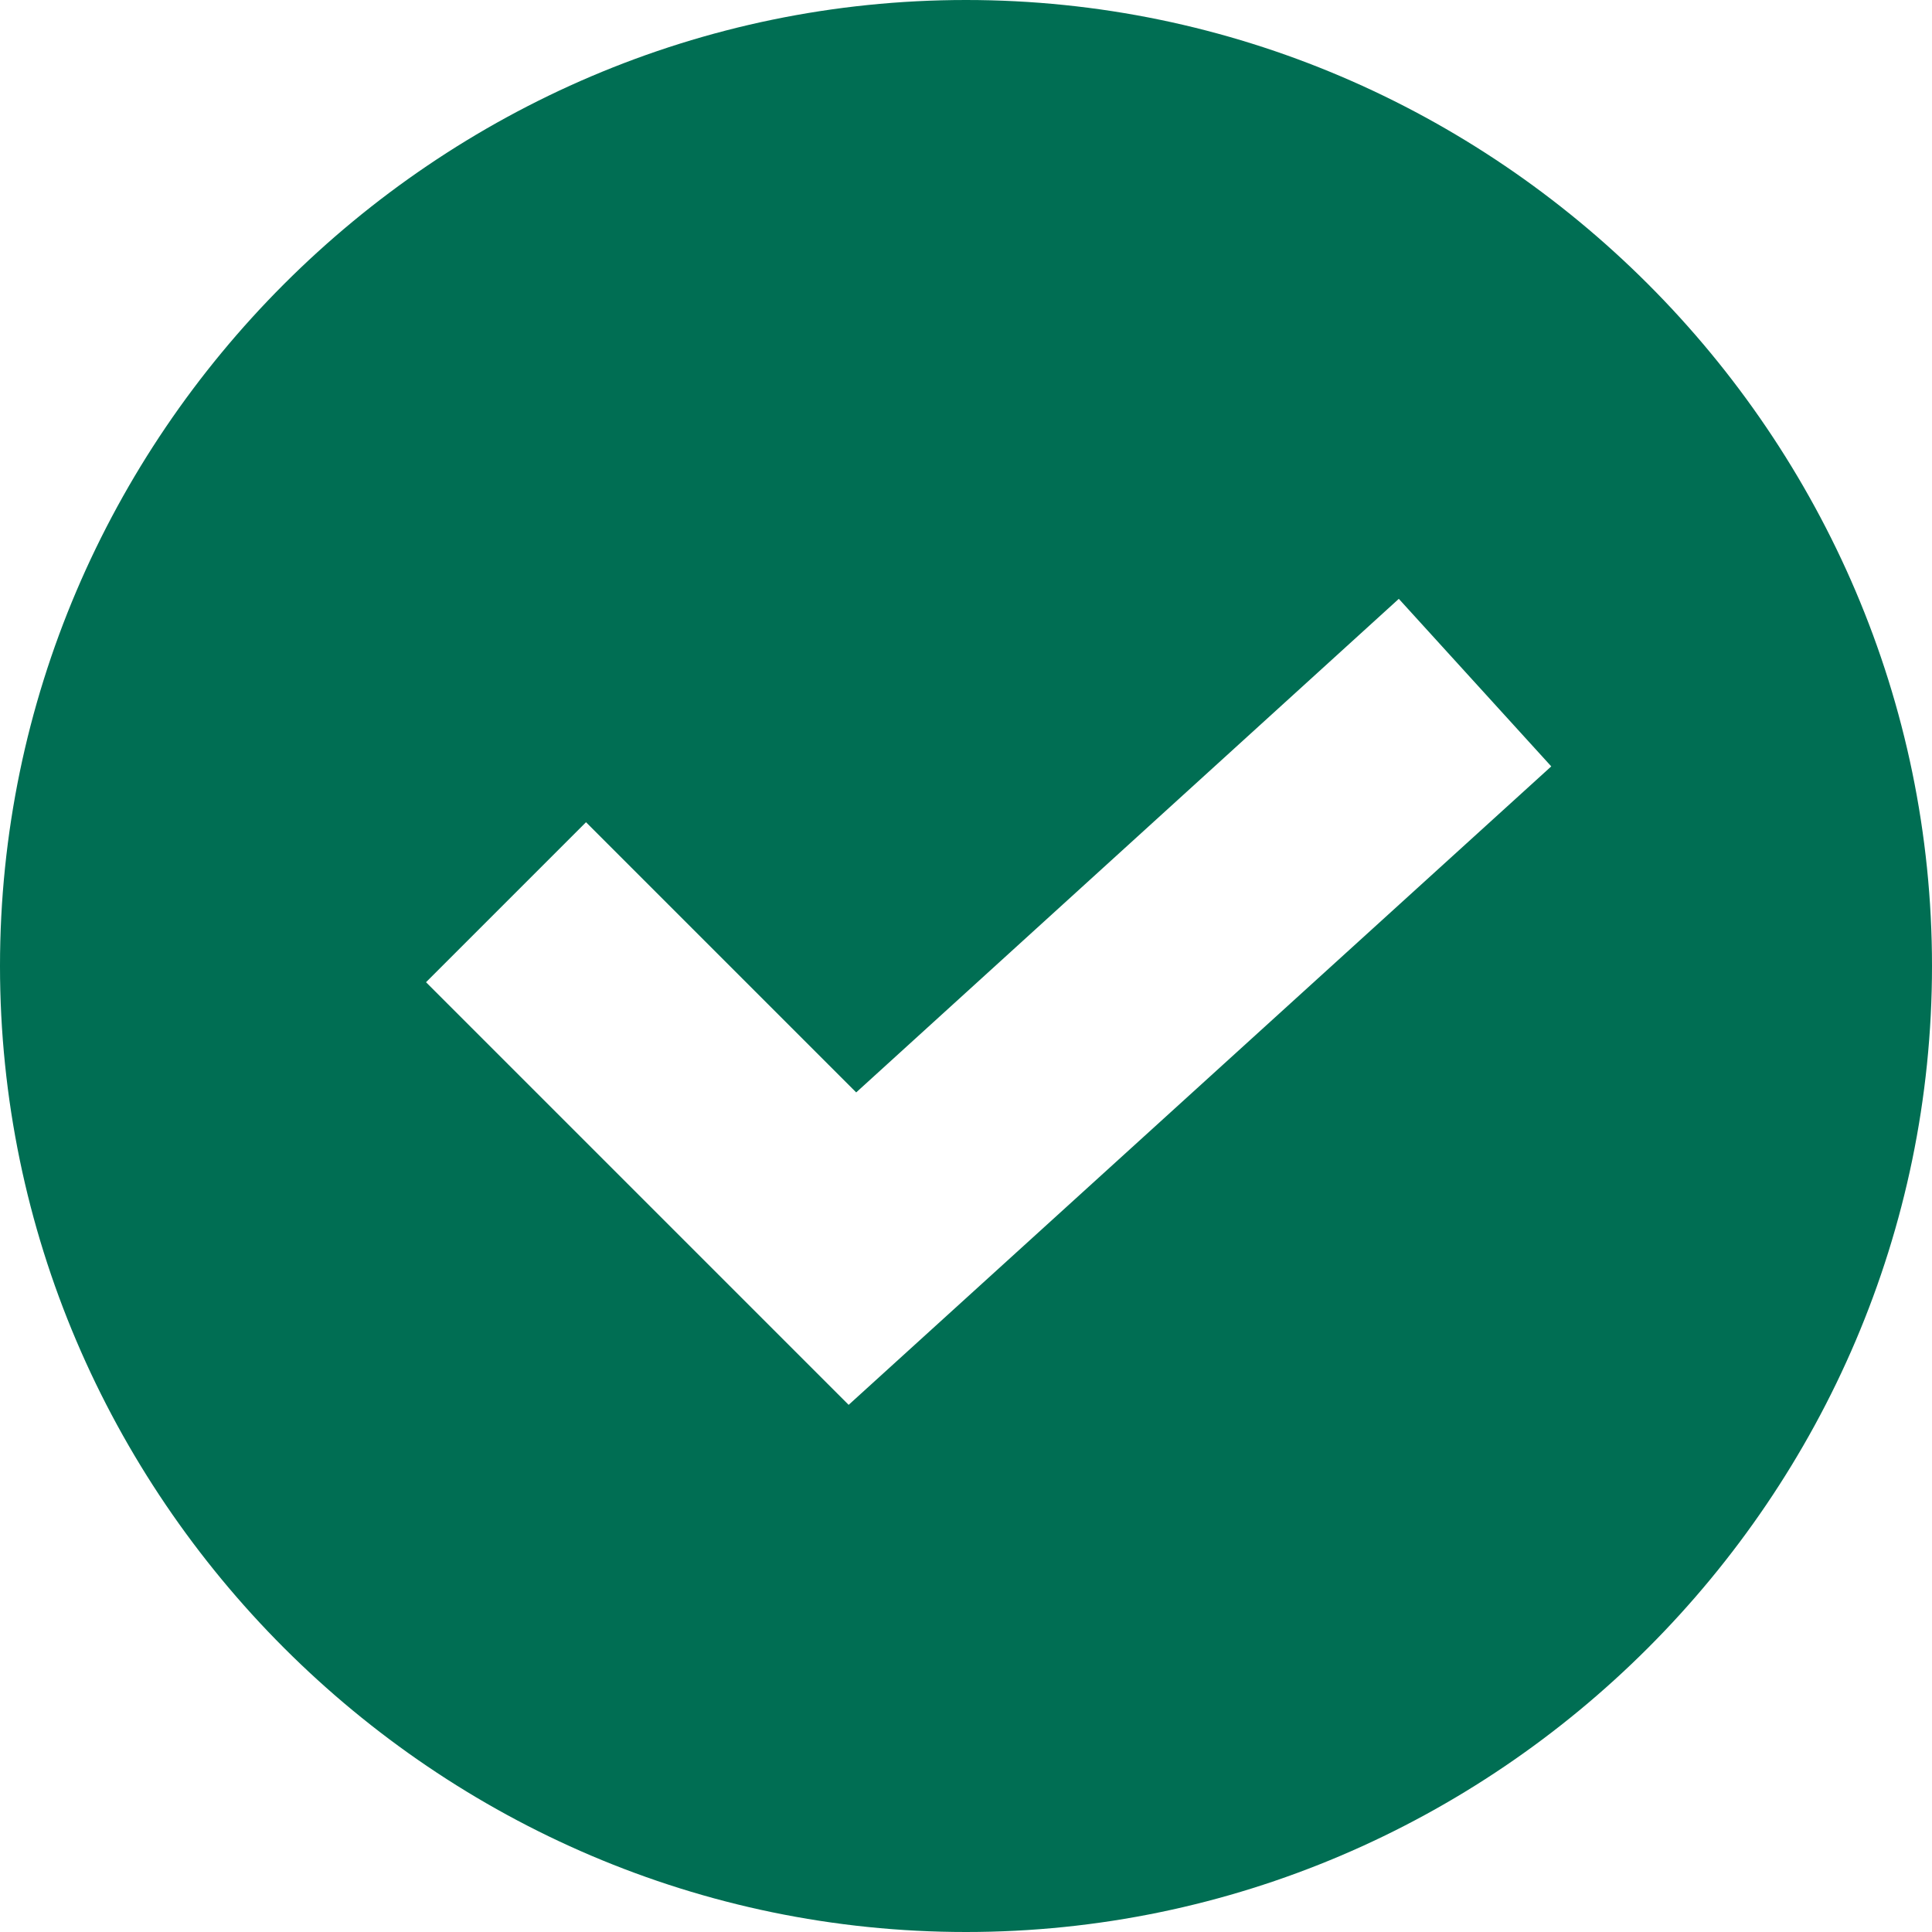 <?xml version="1.0" encoding="UTF-8"?> <svg xmlns="http://www.w3.org/2000/svg" id="Capa_1" version="1.1" viewBox="0 0 512 512"><defs><style> .st0 { fill: #006e53; } </style></defs><path class="st0" d="M256,0C115.4,0,0,115.4,0,256s115.4,256,256,256,256-115.4,256-256S396.6,0,256,0ZM225,372.4l-112.1-112.1,42.4-42.4,71.6,71.6,143.8-130.8,40.4,44.4-186.2,169.2Z"></path></svg> 